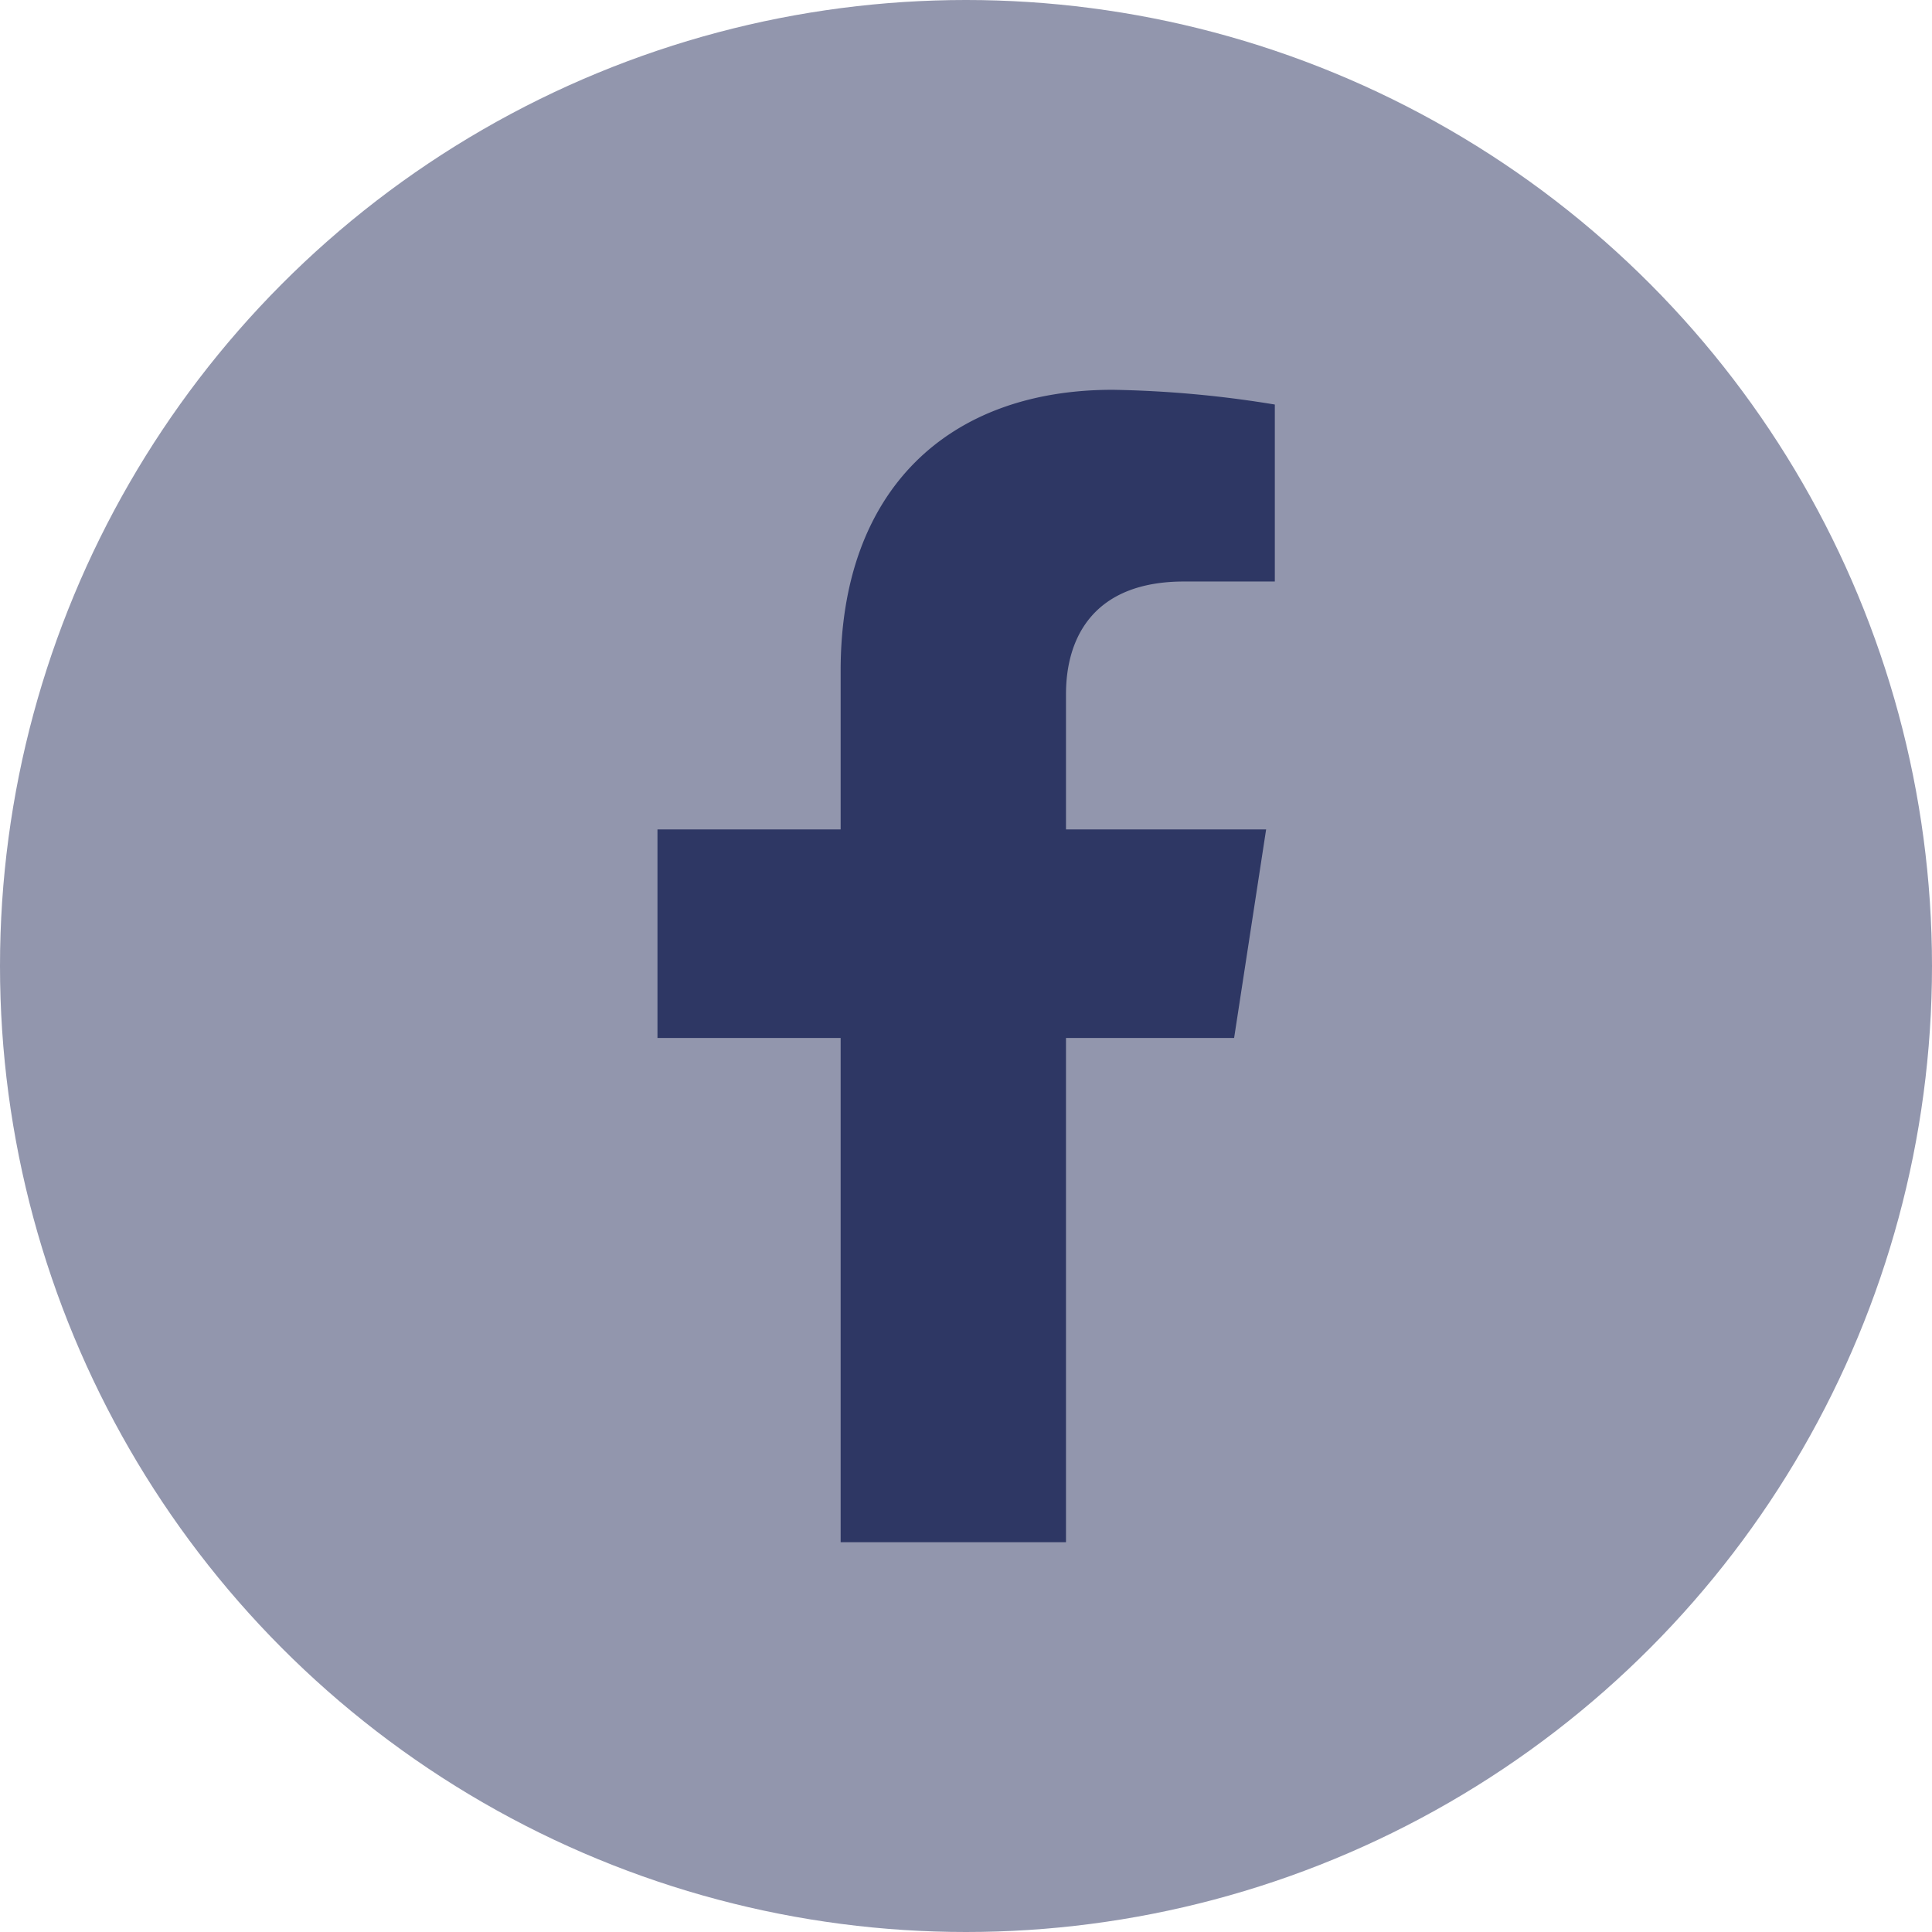 <?xml version="1.0" encoding="UTF-8"?>
<svg xmlns="http://www.w3.org/2000/svg" id="Layer_1" data-name="Layer 1" viewBox="0 0 131 131">
  <defs>
    <style>.cls-1{fill:#9296ad;}.cls-2{fill:#2e3764;}</style>
  </defs>
  <title>yupro-social</title>
  <circle class="cls-1" cx="65.5" cy="65.5" r="65.5"></circle>
  <path class="cls-2" d="M83.68,70.38l2.17-14.14H72.28V47.07c0-3.87,1.9-7.64,8-7.64h6.16v-12a74.73,74.73,0,0,0-11-1C64.3,26.43,57,33.21,57,45.47V56.24H44.58V70.38H57v34.19H72.28V70.38Z"></path>
</svg>
